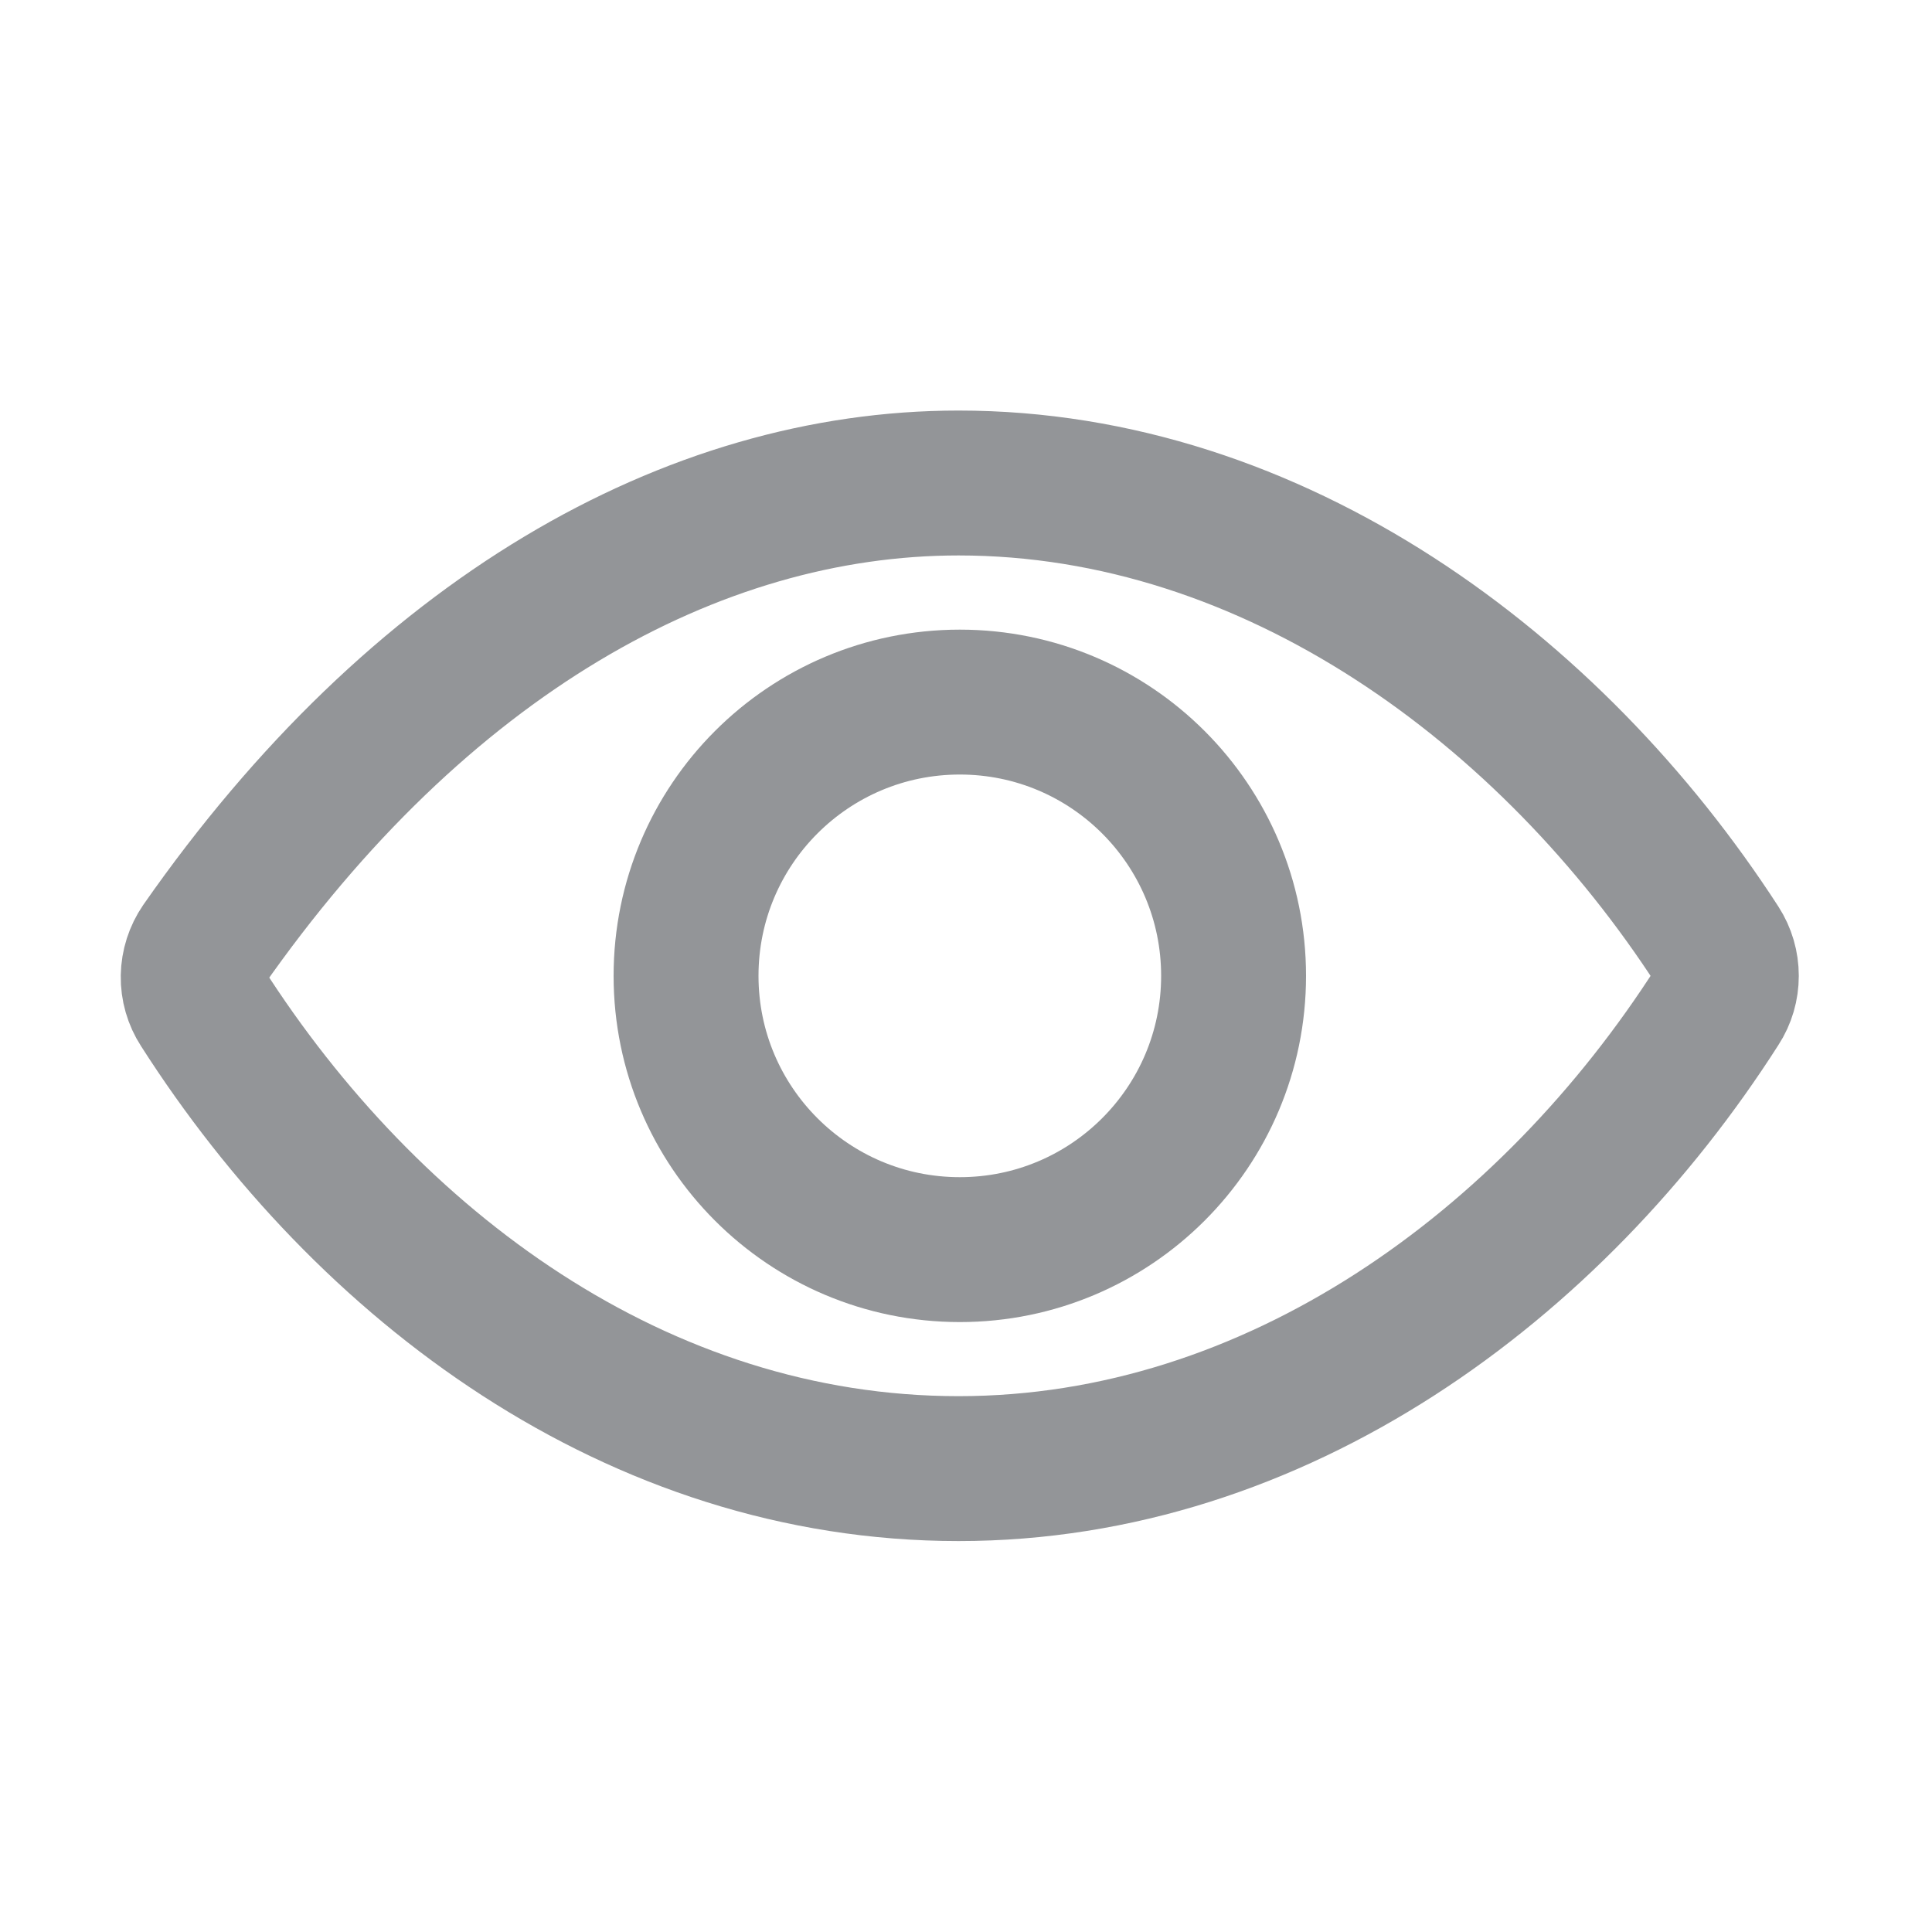 <svg width="20" height="20" viewBox="0 0 20 20" fill="none" xmlns="http://www.w3.org/2000/svg">
<path d="M9.923 5C7.162 5 4.33 6.598 2.1 9.794C2.037 9.886 2.002 9.995 2 10.107C1.998 10.22 2.03 10.33 2.091 10.424C3.804 13.105 6.598 15.203 9.923 15.203C13.212 15.203 16.064 13.099 17.78 10.411C17.84 10.319 17.871 10.212 17.871 10.102C17.871 9.992 17.84 9.885 17.78 9.792C16.06 7.135 13.188 5 9.923 5Z" stroke="#939598" stroke-width="1.5" stroke-linecap="round" stroke-linejoin="round"/>
<path d="M9.936 12.936C11.501 12.936 12.77 11.667 12.77 10.102C12.77 8.536 11.501 7.268 9.936 7.268C8.37 7.268 7.102 8.536 7.102 10.102C7.102 11.667 8.37 12.936 9.936 12.936Z" stroke="#939598" stroke-width="1.5" stroke-miterlimit="10"/>
</svg>

